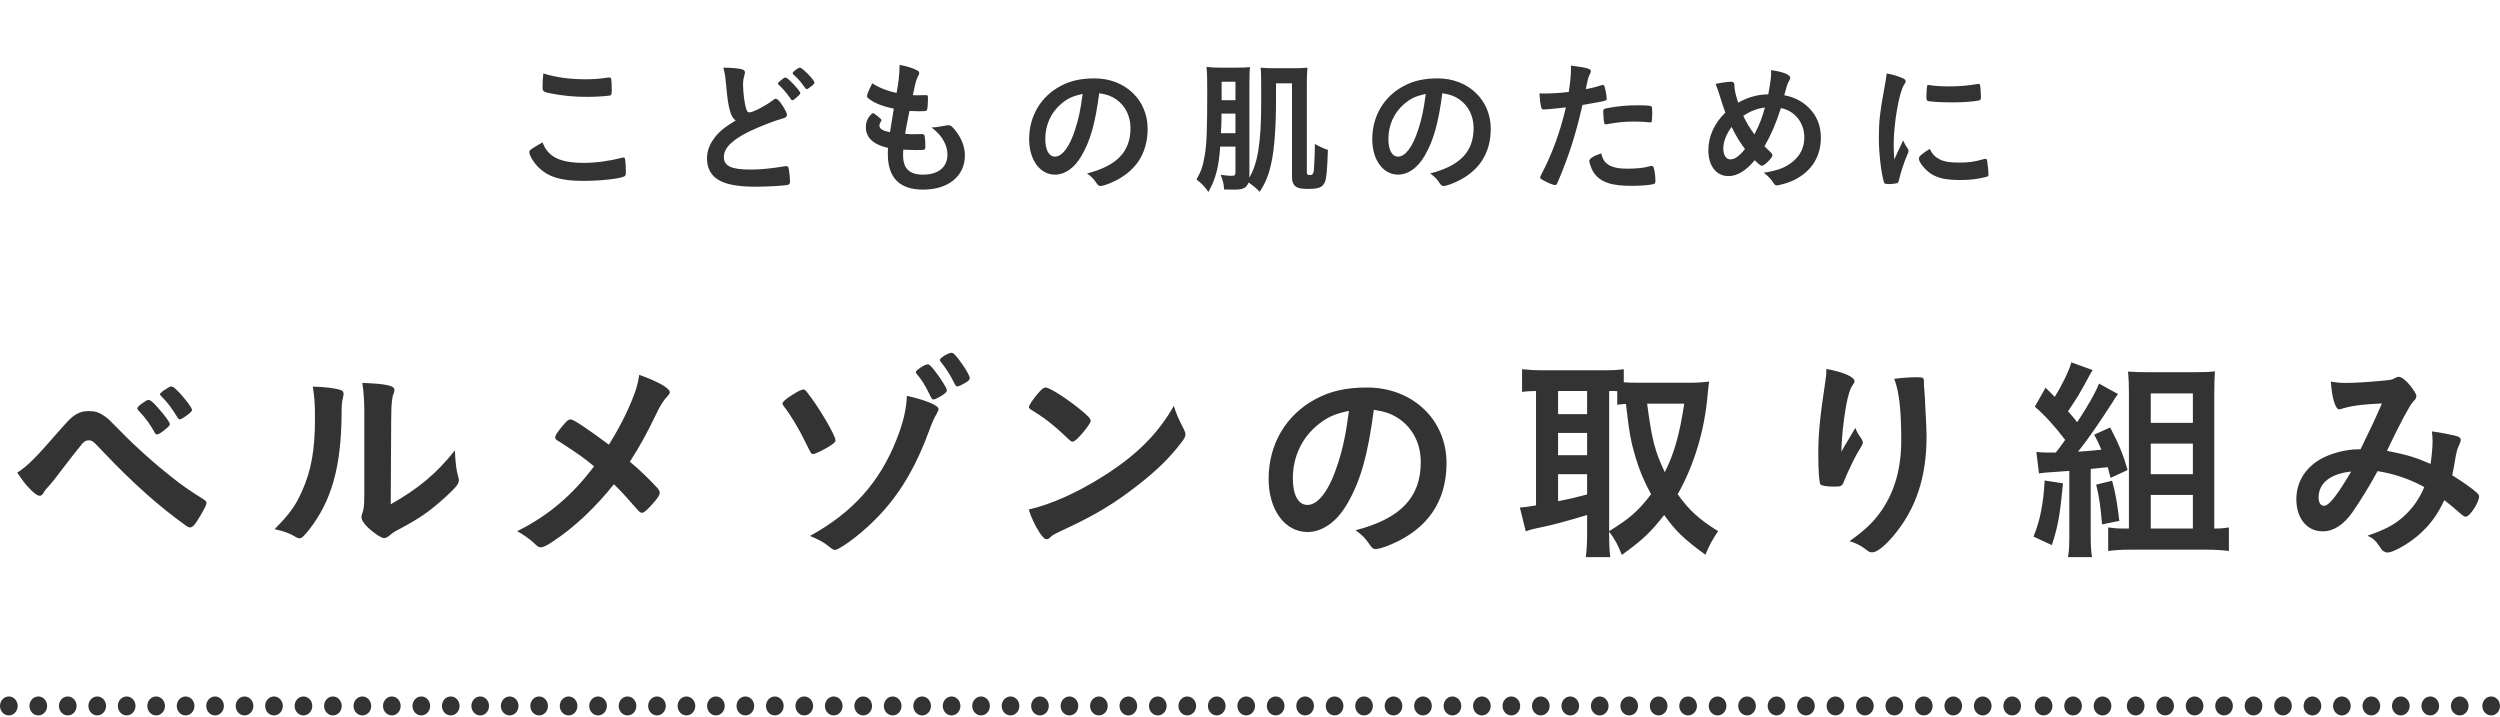 <svg width="481" height="138" viewBox="0 0 481 138" fill="none" xmlns="http://www.w3.org/2000/svg">
<path d="M104.528 14.132C106.962 14.887 109.619 15.251 112.557 15.251C114.179 15.251 115.13 15.195 117.032 14.915C117.088 14.915 117.172 14.915 117.228 14.915C117.452 14.915 117.536 14.999 117.592 15.167C117.648 15.503 117.704 16.342 117.704 17.349C117.704 17.992 117.648 18.216 117.48 18.328C117.256 18.468 114.822 18.636 112.948 18.636C110.459 18.636 108.389 18.44 106.067 17.992C104.472 17.685 104.389 17.601 104.389 16.622C104.389 15.978 104.444 14.915 104.528 14.132ZM104.389 27.391C105.396 30.161 107.717 31.335 112.305 31.335C114.599 31.335 117.144 31 119.662 30.357C119.802 30.3 119.886 30.3 119.969 30.3C120.137 30.3 120.221 30.412 120.277 30.664C120.361 31.28 120.417 32.175 120.417 33.098C120.417 33.657 120.361 33.825 120.109 33.937C119.27 34.385 115.494 34.804 112.249 34.804C108.025 34.804 105.619 34.105 103.689 32.287C102.766 31.419 101.843 29.909 101.843 29.294C101.843 28.874 102.095 28.706 104.389 27.391ZM149.677 16.062C149.677 15.922 149.929 15.671 150.628 15.139C150.852 14.971 150.991 14.915 151.159 14.915C151.551 14.915 153.985 17.489 153.985 17.909C153.985 18.076 153.761 18.328 153.229 18.776C152.67 19.251 152.614 19.279 152.474 19.279C152.306 19.279 152.278 19.279 151.747 18.496C151.187 17.713 150.404 16.818 149.817 16.314C149.733 16.23 149.677 16.146 149.677 16.062ZM153.901 13.013C154.376 13.013 156.698 15.391 156.698 15.895C156.698 16.062 156.614 16.174 156.278 16.454C155.887 16.79 155.355 17.153 155.243 17.153C155.076 17.153 155.02 17.069 154.684 16.622C154.041 15.699 153.649 15.251 152.642 14.328C152.53 14.216 152.502 14.16 152.502 14.076C152.502 13.825 153.565 13.013 153.901 13.013ZM141.537 23.195C140.949 22.664 140.725 22.272 140.474 21.405C140.11 20.174 139.998 19.419 139.662 15.978C139.551 14.636 139.439 13.964 139.159 13.013C140.865 13.041 141.956 13.125 142.711 13.321C143.131 13.433 143.327 13.629 143.327 13.936C143.327 14.048 143.299 14.188 143.243 14.412C143.047 15.083 142.963 15.587 142.963 16.314C142.963 17.685 143.243 19.923 143.551 20.902C143.719 21.433 143.886 21.629 144.194 21.629C144.865 21.629 147.327 20.342 148.67 19.307C149.033 19.027 149.089 19 149.229 19C149.481 19 149.733 19.195 150.152 19.727C150.852 20.678 151.411 21.713 151.411 22.105C151.411 22.412 151.215 22.608 150.74 22.748C149.005 23.223 146.152 24.342 144.222 25.265C140.809 26.944 139.271 28.482 139.271 30.217C139.271 31.923 140.697 32.622 144.306 32.622C146.404 32.622 148.306 32.426 150.88 32.007C150.991 31.979 151.187 31.951 151.243 31.951C151.467 31.951 151.607 32.063 151.719 32.287C151.803 32.566 151.999 34.273 151.999 34.944C151.999 35.336 151.887 35.475 151.523 35.587C150.908 35.727 147.523 35.923 145.397 35.923C141.816 35.923 139.439 35.448 137.956 34.441C136.697 33.573 136.026 32.203 136.026 30.524C136.026 29.238 136.39 28.091 137.145 26.972C138.124 25.517 139.187 24.594 141.537 23.195ZM171.236 25.433L171.964 20.902C169.977 20.51 168.467 19.923 167.432 19.195C166.928 18.86 166.817 18.72 166.817 18.468C166.817 18.16 167.04 17.601 167.824 16.034C169.194 16.901 170.733 17.517 172.495 17.881C172.887 15.922 173.055 14.3 173.082 12.482C174.509 12.733 175.768 13.153 176.467 13.545C176.775 13.713 176.887 13.88 176.859 14.104C176.859 14.216 176.803 14.328 176.663 14.608C176.243 15.475 176.215 15.559 175.628 18.3C175.908 18.328 176.271 18.328 176.495 18.328C176.523 18.328 176.607 18.328 176.691 18.328C177.362 18.3 177.866 18.3 178.118 18.3H178.202C178.453 18.3 178.537 18.412 178.537 18.776C178.537 20.006 178.453 21.014 178.341 21.209C178.257 21.349 177.894 21.405 176.719 21.405C176.187 21.405 175.768 21.377 174.985 21.349C174.397 24.23 174.397 24.23 174.145 25.741C175.097 25.825 175.292 25.825 175.768 25.825L177.334 25.797C177.614 25.797 177.754 25.853 177.838 25.993C177.95 26.16 178.034 27.056 178.034 28.063C178.034 28.566 178.006 28.706 177.838 28.79C177.698 28.846 177.083 28.874 176.02 28.874C175.516 28.874 174.761 28.846 173.782 28.79C173.754 29.294 173.754 29.629 173.754 29.853C173.754 32.426 174.957 33.601 177.586 33.601C180.523 33.601 182.286 32.175 182.286 29.769C182.286 28.902 182.09 28.119 181.642 27.252C181.083 26.189 180.551 25.573 179.209 24.51C179.32 24.51 179.404 24.51 179.46 24.51C179.908 24.51 180.859 24.37 181.698 24.202C182.146 24.119 182.314 24.09 182.453 24.09C182.873 24.09 183.153 24.286 183.712 24.986C184.999 26.552 185.642 28.203 185.642 29.937C185.642 33.881 182.453 36.483 177.614 36.483C173.082 36.483 170.817 34.217 170.817 29.629C170.817 29.238 170.817 28.93 170.873 28.454C168.103 27.867 166.593 26.496 166.593 24.51C166.593 23.475 166.9 22.72 167.684 21.937C167.768 21.825 167.88 21.797 167.991 21.797C168.159 21.797 168.355 21.937 168.998 22.468C169.502 22.888 169.586 22.972 169.586 23.111C169.586 23.223 169.586 23.223 169.418 23.475C169.306 23.671 169.194 23.979 169.194 24.146C169.194 24.51 169.418 24.818 169.838 25.014C170.229 25.209 170.341 25.237 171.236 25.433ZM211.489 17.936C210.706 23.839 209.783 27.056 208.077 29.993C206.734 32.315 204.888 33.601 202.986 33.601C200.076 33.601 198.006 30.748 198.006 26.776C198.006 22.356 200.244 18.552 204.077 16.538C205.951 15.531 207.965 15.083 210.622 15.083C216.469 15.083 220.804 19.223 220.804 24.762C220.804 29.657 218.399 33.182 213.755 35.168C212.832 35.559 212.105 35.783 211.741 35.783C211.405 35.783 211.266 35.671 210.902 35.14C210.426 34.413 209.895 33.881 209.14 33.378C214.902 31.895 217.504 29.182 217.504 24.65C217.504 22.328 216.525 20.37 214.79 19.139C213.811 18.468 213.028 18.188 211.489 17.936ZM208.3 18.076C206.314 18.496 205.335 18.971 204.049 20.09C202.174 21.741 201.111 24.09 201.111 26.72C201.111 28.874 201.811 30.133 202.986 30.133C204.384 30.133 205.811 28.203 206.874 24.874C207.545 22.776 207.881 21.181 208.3 18.076ZM237.7 28.203H234.763C234.511 32.091 233.896 34.441 232.497 36.93C231.742 35.867 231.21 35.308 230.203 34.525C231.126 32.902 231.434 32.007 231.798 29.853C232.161 27.811 232.273 24.93 232.273 17.657C232.273 14.832 232.245 14.076 232.133 12.873C233.085 12.985 233.616 13.013 234.847 13.013H238.176C239.35 13.013 239.77 12.985 240.497 12.901C240.413 13.433 240.385 14.832 240.385 16.426V33.713L240.357 34.189C241.98 31.531 242.651 27.419 242.651 19.811V16.538C242.651 14.552 242.623 13.657 242.539 13.013C243.351 13.097 243.854 13.125 245.085 13.125H249.001C250.344 13.125 250.68 13.097 251.547 13.013C251.435 14.58 251.435 15.055 251.435 16.398V33.238C251.435 33.573 251.603 33.685 252.078 33.685C252.498 33.685 252.666 33.462 252.777 32.846C252.833 32.315 252.973 29.657 252.973 28.37V27.699C253.868 28.203 254.624 28.538 255.491 28.846C255.351 32.734 255.211 34.385 254.903 35.028C254.456 36.063 253.729 36.343 251.631 36.343C250.568 36.343 250.036 36.259 249.533 36.035C248.917 35.727 248.582 35.056 248.582 34.105V16.034H245.505V19.503C245.505 24.202 245.197 28.426 244.693 30.916C244.162 33.517 243.63 34.916 242.372 36.902C241.588 36.119 240.917 35.559 240.218 35.112C239.854 36.147 239.183 36.483 237.476 36.483C236.777 36.483 236.329 36.483 235.518 36.455C235.434 35.308 235.294 34.692 234.847 33.629C235.686 33.741 236.385 33.825 236.777 33.825C237.56 33.825 237.7 33.741 237.7 33.154V28.203ZM237.7 19.279V15.727H235.043V19.279H237.7ZM237.7 21.853H235.015C235.015 22.244 235.015 22.552 235.015 22.748C235.015 23.251 234.987 24.23 234.903 25.629H237.7V21.853ZM277.506 17.936C276.722 23.839 275.799 27.056 274.093 29.993C272.75 32.315 270.904 33.601 269.002 33.601C266.093 33.601 264.023 30.748 264.023 26.776C264.023 22.356 266.26 18.552 270.093 16.538C271.967 15.531 273.981 15.083 276.638 15.083C282.485 15.083 286.821 19.223 286.821 24.762C286.821 29.657 284.415 33.182 279.771 35.168C278.848 35.559 278.121 35.783 277.757 35.783C277.422 35.783 277.282 35.671 276.918 35.14C276.443 34.413 275.911 33.881 275.156 33.378C280.918 31.895 283.52 29.182 283.52 24.65C283.52 22.328 282.541 20.37 280.806 19.139C279.827 18.468 279.044 18.188 277.506 17.936ZM274.317 18.076C272.331 18.496 271.352 18.971 270.065 20.09C268.191 21.741 267.128 24.09 267.128 26.72C267.128 28.874 267.827 30.133 269.002 30.133C270.4 30.133 271.827 28.203 272.89 24.874C273.561 22.776 273.897 21.181 274.317 18.076ZM301.275 20.65C300.044 20.818 299.177 20.902 297.471 21.041C297.415 21.041 297.359 21.041 297.303 21.041C297.163 21.07 297.051 21.07 296.995 21.07C296.743 21.07 296.603 20.958 296.52 20.594C296.352 19.895 296.24 19.027 296.184 17.965C296.576 17.992 296.883 17.992 297.079 17.992C298.59 17.992 300.352 17.881 301.834 17.685C302.114 15.838 302.254 14.412 302.254 13.265C302.254 13.125 302.254 12.901 302.254 12.622C305.499 13.041 306.114 13.237 306.086 13.741C306.086 13.88 306.03 13.964 305.918 14.216C305.583 14.86 305.555 14.943 305.107 17.153C306.198 16.957 307.597 16.594 308.156 16.398C308.268 16.342 308.296 16.342 308.38 16.342C308.632 16.342 308.688 16.454 308.912 17.433C309.023 17.992 309.135 18.776 309.135 19C309.135 19.195 309.051 19.307 308.8 19.363C308.296 19.531 308.296 19.531 304.464 20.202C303.177 25.881 301.834 30.077 299.681 35.112C299.541 35.475 299.401 35.615 299.233 35.615C298.869 35.615 297.89 35.224 296.939 34.692C296.464 34.441 296.324 34.301 296.324 34.161C296.324 34.049 296.408 33.853 296.548 33.573C298.673 29.545 300.212 25.265 301.275 20.65ZM308.072 29.517C308.38 30.692 308.716 31.196 309.415 31.671C310.226 32.203 311.401 32.455 313.052 32.455C314.87 32.455 316.436 32.287 317.331 32.007C317.555 31.951 317.611 31.923 317.723 31.923C317.975 31.923 318.087 32.007 318.171 32.259C318.366 32.846 318.506 33.993 318.506 34.86C318.506 35.224 318.394 35.364 318.031 35.448C317.108 35.643 315.541 35.755 313.891 35.755C310.394 35.755 308.436 35.196 307.149 33.853C306.674 33.35 306.282 32.706 306.058 32.007C305.891 31.615 305.779 31.14 305.779 30.972C305.779 30.496 306.618 29.993 308.072 29.517ZM317.499 23.559C317.443 23.559 317.359 23.559 317.276 23.531C316.716 23.447 315.541 23.391 314.562 23.391C312.492 23.391 311.625 23.475 309.163 23.895C309.107 23.923 309.023 23.923 308.968 23.923C308.8 23.923 308.716 23.867 308.66 23.699C308.576 23.503 308.464 22.132 308.464 21.545C308.464 21.181 308.52 21.014 308.744 20.93C308.856 20.874 309.023 20.846 309.611 20.734C311.513 20.398 313.108 20.258 315.066 20.258C316.688 20.258 317.527 20.314 317.723 20.454C317.863 20.566 317.891 20.79 317.891 21.713C317.891 22.524 317.835 23.251 317.779 23.419C317.751 23.503 317.639 23.559 317.499 23.559ZM334.422 19.755C336.24 18.72 338.282 18.132 340.212 18.16C340.632 15.867 340.772 14.887 340.772 13.964C340.772 13.852 340.772 13.685 340.744 13.489C343.093 13.825 344.436 14.356 344.436 14.971C344.436 15.195 344.408 15.223 344.101 15.783C343.877 16.174 343.681 16.846 343.289 18.328C345.191 18.664 346.786 19.503 348.045 20.762C349.583 22.3 350.338 24.202 350.338 26.524C350.338 30.412 348.213 33.434 344.436 34.972C343.681 35.28 342.198 35.671 341.835 35.671C341.611 35.671 341.471 35.559 341.275 35.28C340.828 34.552 340.156 33.825 339.345 33.238C342.17 32.762 343.513 32.259 344.912 31.112C346.394 29.909 347.15 28.342 347.15 26.44C347.15 23.615 345.331 21.321 342.646 20.79C341.723 23.699 340.716 26.021 339.485 28.147C339.905 28.566 340.156 28.818 340.604 29.238C340.912 29.517 341.023 29.685 341.023 29.881C341.023 30.357 339.457 31.895 339.009 31.895C338.786 31.895 338.422 31.643 337.611 30.832C335.904 32.874 334.226 33.881 332.548 33.881C330.226 33.881 328.687 31.923 328.687 28.93C328.687 26.244 329.806 23.755 331.96 21.657C331.569 20.65 331.513 20.398 330.897 18.468C330.673 17.741 330.422 16.957 330.086 16.146C331.093 15.922 332.408 15.727 333.079 15.727C333.359 15.727 333.527 15.81 333.611 16.006C333.695 16.146 333.695 16.146 333.723 16.818C333.751 17.405 334.002 18.468 334.422 19.755ZM337.555 25.853C338.506 24.007 339.065 22.58 339.569 20.678C338.03 20.902 336.828 21.349 335.401 22.3C336.128 23.755 336.688 24.706 337.555 25.853ZM335.737 28.678C334.702 27.307 334.002 26.133 333.163 24.426C332.128 25.797 331.569 27.252 331.569 28.566C331.569 29.853 332.1 30.664 332.911 30.664C333.778 30.664 334.59 30.077 335.737 28.678ZM366.164 27.028C366.415 27.615 366.583 27.895 367.087 28.65C367.171 28.79 367.199 28.902 367.199 29.042C367.199 29.238 367.171 29.265 366.919 29.881C366.359 31.168 365.688 33.182 365.352 34.692C365.268 35 365.184 35.168 365.073 35.224C364.933 35.28 363.982 35.42 363.674 35.42C363.646 35.42 363.618 35.42 363.562 35.42C363.422 35.42 363.226 35.392 363.003 35.392C362.639 35.392 362.555 35.308 362.443 34.972C361.912 33.154 361.492 29.405 361.492 26.58C361.492 23.503 361.688 21.601 362.471 17.405C362.751 15.895 362.891 15.055 363.003 14.132C364.177 14.356 365.184 14.636 366.024 15.027C366.499 15.223 366.639 15.363 366.639 15.643C366.639 15.838 366.611 15.922 366.303 16.37C365.38 17.853 364.345 23.783 364.345 27.783C364.345 28.426 364.373 29.294 364.457 30.692C365.24 28.93 365.52 28.398 366.164 27.028ZM371.059 16.342C371.087 16.342 371.143 16.342 371.199 16.37C371.814 16.51 373.604 16.622 374.975 16.622C376.821 16.622 378.667 16.482 380.402 16.174C380.542 16.146 380.542 16.146 380.654 16.146C380.849 16.146 380.933 16.23 380.989 16.454C381.045 16.734 381.129 17.965 381.129 18.72C381.129 19.139 381.045 19.279 380.737 19.335C379.591 19.559 377.688 19.699 375.674 19.699C373.269 19.699 371.115 19.559 370.835 19.391C370.695 19.307 370.639 19.111 370.639 18.608C370.639 17.853 370.723 16.734 370.779 16.51C370.807 16.398 370.891 16.342 371.059 16.342ZM371.283 28.65C371.786 29.657 372.262 30.161 373.157 30.636C374.052 31.112 375.115 31.28 376.989 31.28C378.779 31.28 379.842 31.14 381.577 30.636C381.744 30.58 381.884 30.552 381.968 30.552C382.164 30.552 382.304 30.664 382.332 30.944C382.472 31.895 382.584 33.014 382.584 33.573C382.584 33.853 382.5 33.937 382.108 34.049C380.598 34.441 379.059 34.636 377.185 34.636C374.611 34.636 373.017 34.329 371.702 33.545C370.471 32.79 369.185 31.252 369.185 30.496C369.185 30.105 369.772 29.573 371.283 28.65Z" fill="#333333"/>
<path d="M3.315 90.936C5.289 89.675 6.843 88.121 11.21 83.082C13.31 80.73 13.646 80.352 14.444 79.847C15.326 79.302 15.998 79.091 17.09 79.091C18.308 79.091 19.064 79.344 20.03 80.016C20.744 80.478 20.744 80.478 23.39 83.165C26.12 85.98 29.942 89.382 33.008 91.775C35.066 93.413 36.285 94.254 39.141 96.059C39.56 96.311 39.728 96.522 39.728 96.773C39.728 97.067 39.392 97.823 38.553 99.21C37.587 100.889 37.083 101.477 36.578 101.477C36.368 101.477 36.158 101.393 35.907 101.225C30.657 97.487 25.659 93.035 19.988 87.072C17.889 84.846 17.762 84.719 17.049 84.719C16.587 84.719 16.293 84.888 15.831 85.35C15.453 85.769 12.806 89.171 11.463 90.936C10.412 92.322 10.37 92.406 9.447 93.456C8.817 94.127 8.649 94.338 8.439 94.716C8.145 95.219 7.935 95.388 7.641 95.388C7.179 95.388 6.339 94.757 5.331 93.624C4.659 92.868 4.281 92.364 3.315 90.936ZM30.195 83.585C30.026 83.585 29.901 83.501 29.774 83.249C28.934 81.695 27.968 80.352 26.666 79.007C26.456 78.797 26.415 78.713 26.415 78.629C26.415 78.377 26.666 78.084 27.381 77.579C28.052 77.118 28.305 76.95 28.556 76.95C28.934 76.95 29.312 77.243 30.363 78.419C31.706 79.931 32.672 81.234 32.672 81.57C32.672 81.822 32.547 81.99 32.042 82.409C31.119 83.207 30.53 83.585 30.195 83.585ZM36.956 78.882C36.956 79.091 36.536 79.511 35.697 80.1C35.403 80.267 35.025 80.519 34.898 80.603C34.856 80.603 34.856 80.603 34.73 80.645C34.647 80.645 34.605 80.688 34.562 80.688C34.437 80.688 34.31 80.561 34.142 80.309C33.008 78.462 32.084 77.243 30.992 76.194C30.951 76.151 30.866 76.025 30.741 75.858C30.741 75.773 31.076 75.438 31.413 75.186C32.084 74.724 32.757 74.346 32.84 74.346C33.344 74.43 33.344 74.43 33.806 74.85C35.066 75.984 36.956 78.419 36.956 78.882ZM60.182 74.388C62.535 74.43 64.466 74.681 65.6 75.059C65.936 75.186 66.105 75.438 66.105 75.773C66.105 75.942 66.105 76.025 66.02 76.362C65.769 77.285 65.727 77.957 65.727 79.638C65.642 89.885 63.794 96.438 59.385 102.023C58.419 103.199 58.041 103.577 57.62 103.577C57.453 103.577 57.242 103.493 56.907 103.325C55.773 102.611 54.722 102.233 52.833 101.813C55.73 98.874 56.864 97.32 58.124 94.463C59.889 90.516 60.602 86.525 60.602 80.519C60.602 77.748 60.519 76.487 60.182 74.388ZM70.094 94.883V79.133C70.094 77.076 69.969 75.438 69.716 73.674C74.252 73.841 75.891 74.177 75.891 75.017C75.891 75.269 75.849 75.395 75.68 75.858C75.555 76.109 75.428 76.781 75.386 77.412C75.26 78.546 75.26 78.546 75.177 97.025C80.51 94.001 83.996 91.103 87.525 86.651C87.609 88.835 87.776 90.431 88.154 91.692C88.281 92.07 88.281 92.195 88.281 92.406C88.281 93.078 87.861 93.624 85.928 95.43C82.82 98.285 80.721 99.755 76.814 101.813C75.891 102.275 75.344 102.653 74.841 103.115C74.546 103.367 74.168 103.535 73.874 103.535C73.371 103.535 71.859 102.527 70.766 101.477C69.927 100.637 69.549 100.007 69.549 99.462C69.549 99.251 69.591 99.126 69.716 98.748C70.01 97.95 70.094 97.194 70.094 94.883ZM117.151 85.559C119.335 82.031 120.847 79.007 122.065 75.773C122.527 74.513 122.737 73.632 122.989 72.12C126.643 73.421 128.869 74.681 128.869 75.48C128.869 75.689 128.785 75.816 128.491 76.151C127.693 76.992 127.063 77.957 126.391 79.385C124.291 83.712 123.157 85.769 121.183 88.835C123.073 90.389 124.963 92.237 126.391 93.791C126.769 94.212 126.937 94.505 126.937 94.841C126.937 95.261 126.433 96.017 125.257 97.278C124.375 98.243 123.871 98.663 123.493 98.663C123.283 98.663 123.073 98.537 122.737 98.159C120.217 95.303 119.965 95.01 118.117 93.162C114.547 97.656 110.473 101.477 106.525 104.081C105.265 104.963 104.509 105.299 104.047 105.299C103.627 105.299 103.585 105.299 102.535 104.291C101.821 103.661 100.771 102.905 99.511 102.191C105.307 99.335 110.095 95.346 114.295 89.718C112.321 88.079 111.313 87.365 107.743 85.055C106.903 84.552 106.819 84.468 106.819 84.174C106.819 83.712 107.323 82.998 108.667 81.444C109.129 80.897 109.465 80.688 109.801 80.688C110.347 80.688 113.161 82.578 117.151 85.559ZM179.647 76.865C179.353 76.865 179.269 76.781 178.681 75.564C178.051 74.219 177.211 72.876 176.371 71.951C176.245 71.784 176.203 71.657 176.203 71.573C176.203 71.237 177.925 70.103 178.471 70.103C178.639 70.103 178.723 70.145 178.849 70.23C179.689 70.859 182.167 74.513 182.167 75.059C182.167 75.311 182.083 75.438 181.747 75.731C181.117 76.236 179.899 76.865 179.647 76.865ZM183.049 67.877C183.469 67.877 183.889 68.297 185.191 70.145C186.031 71.364 186.577 72.371 186.577 72.749C186.577 73.043 186.409 73.212 185.905 73.547C185.065 74.052 184.435 74.346 184.183 74.346C183.931 74.346 183.931 74.346 183.259 73.043C182.713 71.951 181.873 70.692 180.991 69.6C180.907 69.516 180.823 69.347 180.823 69.263C180.823 68.885 182.419 67.877 183.049 67.877ZM156.463 87.365C156.085 87.365 156.085 87.365 154.993 85.139C153.775 82.578 152.095 79.805 150.835 78.21C150.625 77.957 150.541 77.748 150.541 77.621C150.541 77.328 151.255 76.698 152.557 75.9C153.565 75.269 154.237 74.933 154.573 74.933C154.783 74.933 154.993 75.059 155.287 75.48C157.429 78.126 160.747 83.754 160.747 84.719C160.747 84.972 160.579 85.181 160.033 85.559C159.067 86.273 156.841 87.365 156.463 87.365ZM174.481 76.151C178.303 77.034 180.571 77.999 180.571 78.713C180.571 78.924 180.487 79.091 180.151 79.722C179.689 80.519 179.395 81.15 178.681 83.082C175.363 92.07 171.163 98.118 164.611 103.325C162.805 104.753 161.125 105.803 160.663 105.803C160.327 105.803 160.285 105.761 159.193 104.921C158.563 104.375 157.219 103.661 155.833 103.115C163.981 98.663 169.231 92.826 172.465 84.635C173.767 81.401 174.397 78.713 174.481 76.151ZM225.853 78.084C226.315 79.638 226.693 80.478 227.785 82.62C227.995 83.04 228.079 83.334 228.079 83.585C228.079 84.005 227.911 84.299 227.365 85.055C225.055 88.079 222.577 90.516 218.839 93.413C214.639 96.689 211.069 98.874 206.029 101.267C202.795 102.779 202.627 102.863 202.123 103.325C201.787 103.661 201.619 103.745 201.367 103.745C200.989 103.745 200.653 103.409 200.023 102.485C199.183 101.225 198.385 99.504 197.923 98.034C202.165 97.067 207.247 94.799 212.161 91.692C218.629 87.618 222.703 83.585 225.853 78.084ZM197.965 78.335C197.965 77.957 198.763 76.781 199.813 75.564C200.527 74.766 200.821 74.555 201.199 74.555C201.997 74.597 205.147 76.614 207.751 78.713C209.347 80.016 209.851 80.561 209.851 80.981C209.851 81.275 209.095 82.409 208.087 83.543C207.163 84.594 206.701 84.972 206.365 84.972C206.071 84.972 206.071 84.972 204.349 83.334C203.257 82.284 201.073 80.519 199.981 79.847C198.511 78.882 198.511 78.882 198.217 78.713C198.049 78.588 197.965 78.462 197.965 78.335ZM264.325 78.84C263.149 87.701 261.763 92.531 259.201 96.942C257.185 100.427 254.413 102.359 251.557 102.359C247.189 102.359 244.081 98.076 244.081 92.112C244.081 85.475 247.441 79.763 253.195 76.74C256.009 75.228 259.033 74.555 263.023 74.555C271.801 74.555 278.311 80.772 278.311 89.088C278.311 96.438 274.699 101.729 267.727 104.711C266.341 105.299 265.249 105.635 264.703 105.635C264.199 105.635 263.989 105.467 263.443 104.669C262.729 103.577 261.931 102.779 260.797 102.023C269.449 99.797 273.355 95.724 273.355 88.919C273.355 85.433 271.885 82.493 269.281 80.645C267.811 79.638 266.635 79.218 264.325 78.84ZM259.537 79.049C256.555 79.68 255.085 80.394 253.153 82.073C250.339 84.552 248.743 88.079 248.743 92.028C248.743 95.261 249.793 97.151 251.557 97.151C253.657 97.151 255.799 94.254 257.395 89.255C258.403 86.106 258.907 83.712 259.537 79.049ZM309.601 102.275V102.821C309.601 104.921 309.685 106.181 309.811 107.189H305.107C305.275 105.929 305.359 104.417 305.359 102.863V99.084C301.789 100.175 298.513 101.057 296.791 101.393C295.279 101.687 294.145 101.981 293.557 102.233L292.423 97.656C293.431 97.572 294.061 97.487 295.531 97.236V75.228C294.103 75.269 293.809 75.269 292.843 75.395V71.028C293.977 71.153 295.111 71.237 296.455 71.237H308.761C310.357 71.237 311.281 71.195 312.415 71.028V73.547C313.423 73.632 313.927 73.632 314.977 73.632H325.561C326.653 73.632 327.745 73.547 328.837 73.421C328.753 73.925 328.669 74.766 328.543 75.984C327.955 82.871 325.939 89.507 322.789 95.094C325.015 98.201 326.863 99.882 330.559 102.191C329.509 103.745 328.669 105.299 328.123 106.727C324.007 103.745 322.369 102.149 320.185 99.084C317.623 102.401 315.943 103.955 312.037 106.769C311.323 104.879 310.735 103.829 309.601 102.275ZM309.601 75.228V102.191C313.633 99.713 315.229 98.285 317.665 95.094C316.237 92.448 315.439 90.516 314.641 87.87C313.759 84.846 313.465 83.291 312.835 77.706C312.121 77.748 311.743 77.79 311.155 77.874V75.269C310.693 75.228 310.441 75.228 309.601 75.228ZM324.049 77.663H316.909C317.833 84.677 318.379 86.778 320.311 90.852C322.159 87.114 323.125 83.669 324.049 77.663ZM299.773 75.228V79.68H305.359V75.228H299.773ZM299.773 83.291V87.576H305.359V83.291H299.773ZM299.773 91.23V96.438C302.629 95.85 302.629 95.85 305.359 95.135V91.23H299.773ZM370.166 73.379V73.505C370.166 73.632 370.166 73.716 370.166 73.799C370.166 73.841 370.166 74.01 370.166 74.219C370.208 74.388 370.208 74.724 370.25 75.186C370.292 75.858 370.292 75.858 370.376 76.907C370.376 77.37 370.376 77.37 370.46 78.924C370.586 80.939 370.67 82.956 370.67 83.963C370.67 91.859 368.612 97.992 364.244 103.157C362.564 105.131 361.094 106.265 360.254 106.265C359.75 106.265 359.708 106.265 358.826 105.593C358.028 104.963 356.936 104.417 355.844 104.123C358.784 102.023 360.38 100.553 361.934 98.328C364.538 94.59 365.798 90.138 365.798 84.719C365.798 78.966 365.42 75.438 364.454 72.876C366.218 72.665 367.52 72.582 368.738 72.582C369.998 72.582 370.166 72.665 370.166 73.379ZM354.29 86.903C354.668 86.231 354.668 86.231 354.92 85.769C355.13 85.433 355.13 85.433 356.978 82.326C357.23 83.04 357.482 83.501 357.986 84.174C358.28 84.635 358.406 84.888 358.406 85.139C358.406 85.391 358.322 85.602 357.314 87.24C356.6 88.499 355.382 91.103 354.878 92.364C354.458 93.54 354.29 93.624 352.904 93.624C351.476 93.624 350.426 93.456 350.258 93.204C350.006 92.868 349.838 90.6 349.838 87.492C349.838 83.376 350.132 80.478 351.224 73.169C351.35 72.329 351.392 71.909 351.392 70.986C354.668 71.573 356.81 72.54 356.81 73.338C356.81 73.547 356.768 73.674 356.474 74.052C355.928 74.85 355.592 75.942 355.172 78.168C354.668 80.981 354.29 84.677 354.29 86.903ZM395.03 87.072H395.534C396.542 85.769 396.542 85.769 397.34 84.635C395.366 82.031 393.35 79.805 391.502 78.251L393.56 74.597C394.4 75.395 394.568 75.564 395.324 76.362C396.71 74.177 398.18 71.153 398.516 69.725L402.632 71.195C402.338 71.657 402.212 71.868 401.876 72.498C399.902 76.151 399.734 76.362 397.886 79.133C398.6 79.931 398.936 80.309 399.65 81.234C401.834 77.915 403.178 75.522 403.85 73.799L407.504 75.816C407.168 76.236 406.916 76.614 406.412 77.454C404.102 81.066 401.582 84.719 399.818 86.903C401.708 86.778 401.75 86.778 404.312 86.525C403.808 85.35 403.598 84.888 402.926 83.627L405.992 82.242C407.714 85.517 408.554 87.618 409.352 90.431L406.076 91.944C405.824 90.978 405.74 90.641 405.53 89.885C404.606 89.969 403.514 90.096 402.254 90.222V102.863C402.254 104.963 402.296 105.929 402.506 107.189H397.886C398.096 105.887 398.138 104.837 398.138 102.863V90.6C393.098 90.936 392.93 90.978 392.3 91.103L391.796 86.945C392.384 87.029 393.098 87.072 394.19 87.072H395.03ZM393.392 92.448L396.92 92.993C396.332 99.21 395.954 101.267 394.778 104.879L391.25 103.241C392.51 100.133 393.14 97.025 393.392 92.448ZM403.304 93.246L406.37 92.49C407.042 94.968 407.336 96.689 407.756 100.217L404.438 100.889C404.144 97.487 403.892 95.597 403.304 93.246ZM426.026 101.687H426.362C427.328 101.687 428.126 101.603 428.84 101.477V106.013C427.706 105.845 426.152 105.761 424.682 105.761H409.73C408.176 105.761 406.748 105.845 405.614 106.013V101.477C406.454 101.603 407.294 101.687 408.428 101.687H409.604V75.606C409.604 74.052 409.562 72.791 409.436 71.49C410.612 71.573 411.788 71.615 413.468 71.615H421.952C423.968 71.615 424.976 71.573 426.152 71.448C426.068 72.749 426.026 73.841 426.026 75.9V101.687ZM413.804 75.689V81.359H421.91V75.689H413.804ZM413.804 85.35V91.23H421.91V85.35H413.804ZM413.804 95.219V101.687H421.91V95.219H413.804ZM466.43 93.707C463.574 92.153 460.76 91.188 457.442 90.641C455.93 93.456 454.208 96.228 452.654 98.496C450.932 100.973 448.958 102.233 446.9 102.233C443.876 102.233 441.818 99.755 441.818 96.059C441.818 92.868 443.414 90.138 446.396 88.374C448.37 87.24 451.352 86.442 453.746 86.442C453.788 86.442 453.956 86.442 454.166 86.442C456.308 82.073 456.854 80.897 458.282 77.621C454.418 77.79 452.066 78.126 450.344 78.713C450.26 78.755 450.134 78.755 450.05 78.755C449.336 78.755 448.664 76.572 448.454 73.421C449.378 73.59 450.26 73.674 451.394 73.674C452.822 73.674 455.258 73.547 457.82 73.296C460.214 73.085 460.214 73.085 460.76 72.749C461.096 72.582 461.306 72.498 461.516 72.498C462.062 72.498 462.902 73.169 463.826 74.303C464.498 75.186 464.918 75.9 464.918 76.194C464.918 76.529 464.75 76.823 464.246 77.328C463.616 77.999 461.684 81.612 459.248 86.736C463.238 87.534 464.75 87.996 467.648 89.255C467.858 87.785 468.026 86.064 468.026 84.888C468.026 84.341 467.984 83.712 467.9 82.998C469.706 83.249 471.218 83.543 472.436 83.838C473.192 84.047 473.444 84.257 473.444 84.594C473.444 84.888 473.36 85.181 473.108 85.686C472.73 86.484 472.604 87.029 472.31 88.751C472.184 89.633 472.058 90.222 471.806 91.439C473.948 92.784 475.796 94.085 476.636 94.883C476.846 95.094 476.972 95.303 476.972 95.513C476.972 96.689 475.166 99.419 474.41 99.419C474.2 99.419 473.99 99.293 473.654 99.041C472.52 98.034 471.134 96.858 470.294 96.228C468.866 99.251 467.396 101.183 465.086 103.157C463.112 104.795 460.382 106.307 459.374 106.307C459.038 106.307 458.66 106.139 458.366 105.887C458.24 105.761 458.24 105.719 457.694 104.963C457.064 103.997 456.518 103.535 455.51 103.073C458.87 101.897 460.508 101.057 462.314 99.504C464.12 97.907 465.506 95.975 466.43 93.707ZM452.36 90.725C448.37 91.145 446.102 92.951 446.102 95.681C446.102 96.689 446.48 97.32 447.152 97.32C448.076 97.32 449.714 95.261 452.36 90.725Z" fill="#333333"/>
<ellipse cx="1.7" cy="135.824" rx="1.7" ry="1.824" fill="#333333"/>
<ellipse cx="183.086" cy="135.824" rx="1.7" ry="1.824" fill="#333333"/>
<ellipse cx="92.393" cy="135.824" rx="1.7" ry="1.824" fill="#333333"/>
<ellipse cx="273.779" cy="135.824" rx="1.7" ry="1.824" fill="#333333"/>
<ellipse cx="47.047" cy="135.824" rx="1.7" ry="1.824" fill="#333333"/>
<ellipse cx="228.433" cy="135.824" rx="1.7" ry="1.824" fill="#333333"/>
<ellipse cx="137.74" cy="135.824" rx="1.7" ry="1.824" fill="#333333"/>
<ellipse cx="319.126" cy="135.824" rx="1.7" ry="1.824" fill="#333333"/>
<ellipse cx="387.145" cy="135.824" rx="1.7" ry="1.824" fill="#333333"/>
<ellipse cx="473.253" cy="135.824" rx="1.7" ry="1.824" fill="#333333"/>
<ellipse cx="404.528" cy="135.824" rx="1.7" ry="1.824" fill="#333333"/>
<ellipse cx="24.374" cy="135.824" rx="1.7" ry="1.824" fill="#333333"/>
<ellipse cx="205.76" cy="135.824" rx="1.7" ry="1.824" fill="#333333"/>
<ellipse cx="115.067" cy="135.824" rx="1.7" ry="1.824" fill="#333333"/>
<ellipse cx="296.452" cy="135.824" rx="1.7" ry="1.824" fill="#333333"/>
<ellipse cx="364.472" cy="135.824" rx="1.7" ry="1.824" fill="#333333"/>
<ellipse cx="450.58" cy="135.824" rx="1.7" ry="1.824" fill="#333333"/>
<ellipse cx="69.72" cy="135.824" rx="1.7" ry="1.824" fill="#333333"/>
<ellipse cx="251.106" cy="135.824" rx="1.7" ry="1.824" fill="#333333"/>
<ellipse cx="160.413" cy="135.824" rx="1.7" ry="1.824" fill="#333333"/>
<ellipse cx="341.799" cy="135.824" rx="1.7" ry="1.824" fill="#333333"/>
<ellipse cx="427.907" cy="135.824" rx="1.7" ry="1.824" fill="#333333"/>
<ellipse cx="13.037" cy="135.824" rx="1.7" ry="1.824" fill="#333333"/>
<ellipse cx="194.423" cy="135.824" rx="1.7" ry="1.824" fill="#333333"/>
<ellipse cx="103.73" cy="135.824" rx="1.7" ry="1.824" fill="#333333"/>
<ellipse cx="285.116" cy="135.824" rx="1.7" ry="1.824" fill="#333333"/>
<ellipse cx="58.383" cy="135.824" rx="1.7" ry="1.824" fill="#333333"/>
<ellipse cx="239.769" cy="135.824" rx="1.7" ry="1.824" fill="#333333"/>
<ellipse cx="149.077" cy="135.824" rx="1.7" ry="1.824" fill="#333333"/>
<ellipse cx="330.462" cy="135.824" rx="1.7" ry="1.824" fill="#333333"/>
<ellipse cx="416.57" cy="135.824" rx="1.7" ry="1.824" fill="#333333"/>
<ellipse cx="35.71" cy="135.824" rx="1.7" ry="1.824" fill="#333333"/>
<ellipse cx="217.096" cy="135.824" rx="1.7" ry="1.824" fill="#333333"/>
<ellipse cx="126.403" cy="135.824" rx="1.7" ry="1.824" fill="#333333"/>
<ellipse cx="307.789" cy="135.824" rx="1.7" ry="1.824" fill="#333333"/>
<ellipse cx="375.809" cy="135.824" rx="1.7" ry="1.824" fill="#333333"/>
<ellipse cx="461.916" cy="135.824" rx="1.7" ry="1.824" fill="#333333"/>
<ellipse cx="393.192" cy="135.824" rx="1.7" ry="1.824" fill="#333333"/>
<ellipse cx="479.3" cy="135.824" rx="1.7" ry="1.824" fill="#333333"/>
<ellipse cx="81.057" cy="135.824" rx="1.7" ry="1.824" fill="#333333"/>
<ellipse cx="262.442" cy="135.824" rx="1.7" ry="1.824" fill="#333333"/>
<ellipse cx="171.75" cy="135.824" rx="1.7" ry="1.824" fill="#333333"/>
<ellipse cx="353.136" cy="135.824" rx="1.7" ry="1.824" fill="#333333"/>
<ellipse cx="439.243" cy="135.824" rx="1.7" ry="1.824" fill="#333333"/>
<ellipse cx="7.369" cy="135.824" rx="1.7" ry="1.824" fill="#333333"/>
<ellipse cx="188.755" cy="135.824" rx="1.7" ry="1.824" fill="#333333"/>
<ellipse cx="98.062" cy="135.824" rx="1.7" ry="1.824" fill="#333333"/>
<ellipse cx="279.448" cy="135.824" rx="1.7" ry="1.824" fill="#333333"/>
<ellipse cx="52.715" cy="135.824" rx="1.7" ry="1.824" fill="#333333"/>
<ellipse cx="234.101" cy="135.824" rx="1.7" ry="1.824" fill="#333333"/>
<ellipse cx="143.408" cy="135.824" rx="1.7" ry="1.824" fill="#333333"/>
<ellipse cx="324.794" cy="135.824" rx="1.7" ry="1.824" fill="#333333"/>
<ellipse cx="410.902" cy="135.824" rx="1.7" ry="1.824" fill="#333333"/>
<ellipse cx="30.042" cy="135.824" rx="1.7" ry="1.824" fill="#333333"/>
<ellipse cx="211.428" cy="135.824" rx="1.7" ry="1.824" fill="#333333"/>
<ellipse cx="120.735" cy="135.824" rx="1.7" ry="1.824" fill="#333333"/>
<ellipse cx="302.121" cy="135.824" rx="1.7" ry="1.824" fill="#333333"/>
<ellipse cx="370.141" cy="135.824" rx="1.7" ry="1.824" fill="#333333"/>
<ellipse cx="456.248" cy="135.824" rx="1.7" ry="1.824" fill="#333333"/>
<ellipse cx="75.388" cy="135.824" rx="1.7" ry="1.824" fill="#333333"/>
<ellipse cx="256.774" cy="135.824" rx="1.7" ry="1.824" fill="#333333"/>
<ellipse cx="166.082" cy="135.824" rx="1.7" ry="1.824" fill="#333333"/>
<ellipse cx="347.467" cy="135.824" rx="1.7" ry="1.824" fill="#333333"/>
<ellipse cx="433.575" cy="135.824" rx="1.7" ry="1.824" fill="#333333"/>
<ellipse cx="18.705" cy="135.824" rx="1.7" ry="1.824" fill="#333333"/>
<ellipse cx="200.091" cy="135.824" rx="1.7" ry="1.824" fill="#333333"/>
<ellipse cx="109.398" cy="135.824" rx="1.7" ry="1.824" fill="#333333"/>
<ellipse cx="290.784" cy="135.824" rx="1.7" ry="1.824" fill="#333333"/>
<ellipse cx="64.052" cy="135.824" rx="1.7" ry="1.824" fill="#333333"/>
<ellipse cx="245.438" cy="135.824" rx="1.7" ry="1.824" fill="#333333"/>
<ellipse cx="154.745" cy="135.824" rx="1.7" ry="1.824" fill="#333333"/>
<ellipse cx="336.131" cy="135.824" rx="1.7" ry="1.824" fill="#333333"/>
<ellipse cx="422.239" cy="135.824" rx="1.7" ry="1.824" fill="#333333"/>
<ellipse cx="41.379" cy="135.824" rx="1.7" ry="1.824" fill="#333333"/>
<ellipse cx="222.764" cy="135.824" rx="1.7" ry="1.824" fill="#333333"/>
<ellipse cx="132.072" cy="135.824" rx="1.7" ry="1.824" fill="#333333"/>
<ellipse cx="313.457" cy="135.824" rx="1.7" ry="1.824" fill="#333333"/>
<ellipse cx="381.477" cy="135.824" rx="1.7" ry="1.824" fill="#333333"/>
<ellipse cx="467.585" cy="135.824" rx="1.7" ry="1.824" fill="#333333"/>
<ellipse cx="398.86" cy="135.824" rx="1.7" ry="1.824" fill="#333333"/>
<ellipse cx="86.725" cy="135.824" rx="1.7" ry="1.824" fill="#333333"/>
<ellipse cx="268.111" cy="135.824" rx="1.7" ry="1.824" fill="#333333"/>
<ellipse cx="177.418" cy="135.824" rx="1.7" ry="1.824" fill="#333333"/>
<ellipse cx="358.804" cy="135.824" rx="1.7" ry="1.824" fill="#333333"/>
<ellipse cx="444.912" cy="135.824" rx="1.7" ry="1.824" fill="#333333"/>
</svg>
